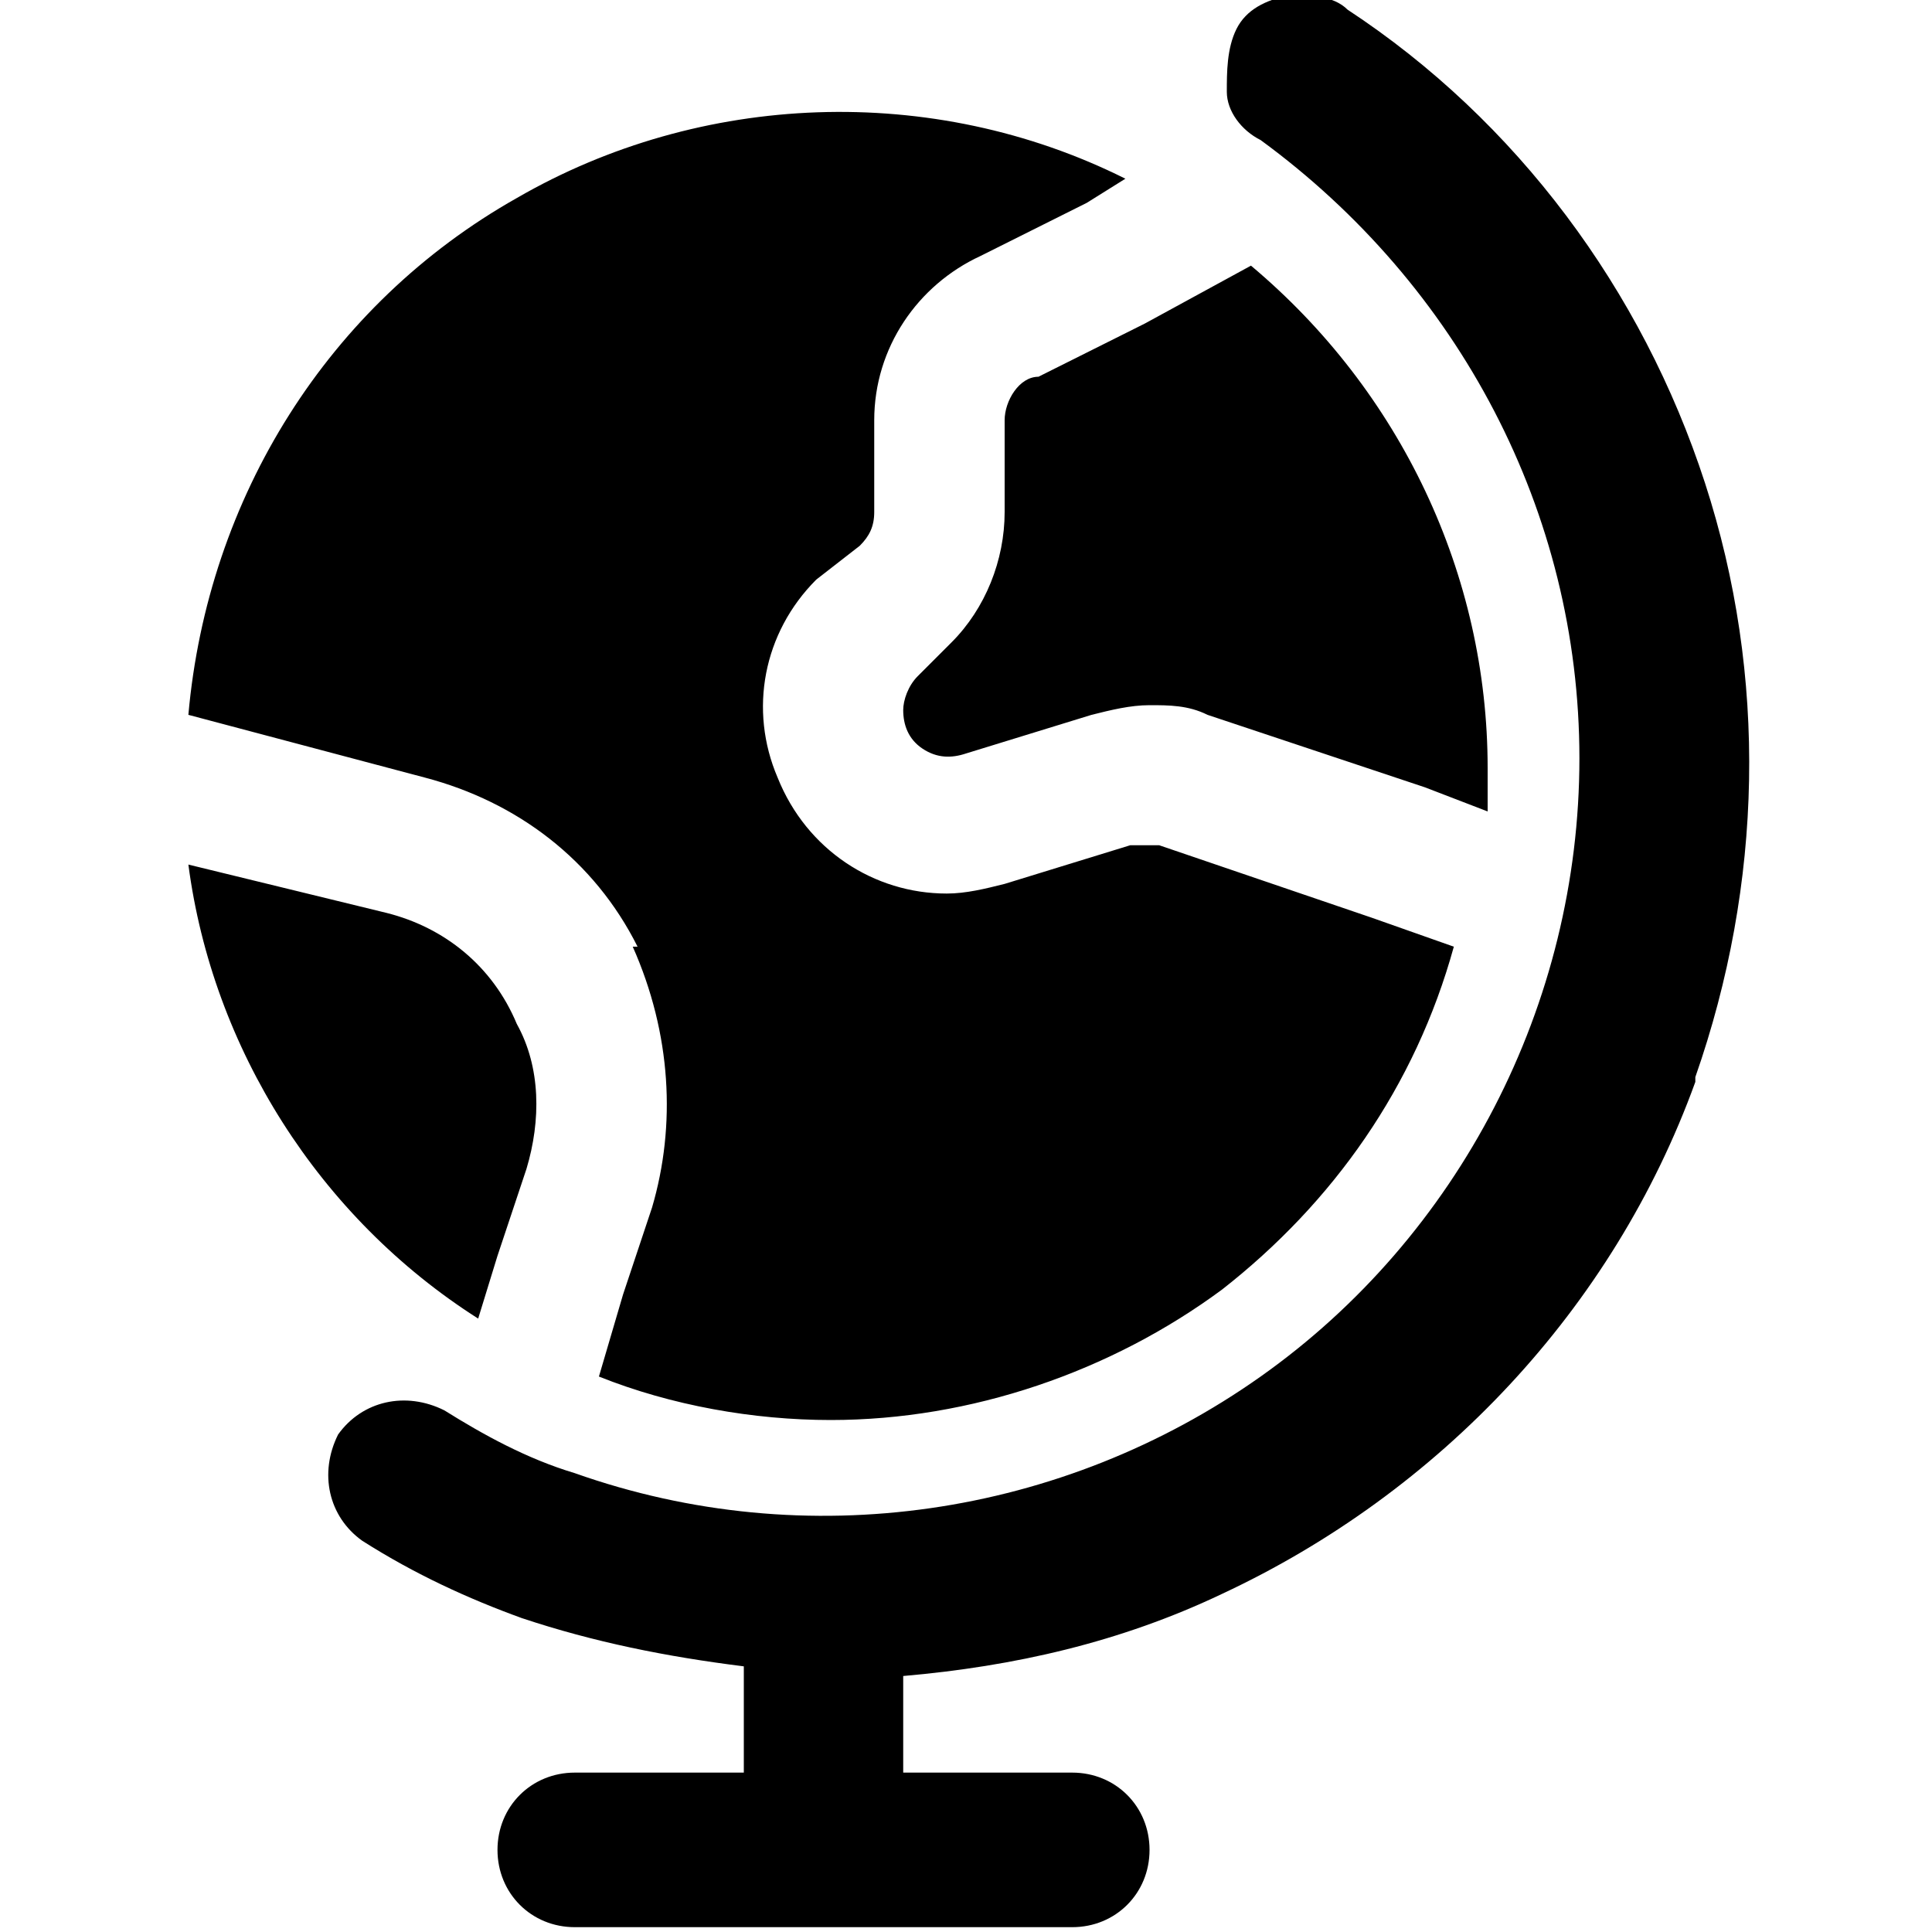<?xml version="1.0" encoding="UTF-8"?>
<svg xmlns="http://www.w3.org/2000/svg" version="1.1" viewBox="0 0 40 40">
  <!-- Generator: Adobe Illustrator 28.7.1, SVG Export Plug-In . SVG Version: 1.2.0 Build 142)  -->
  <g>
    <g id="Layer_1">
      <g id="Layer_1-2" data-name="Layer_1">
        <path d="M35.1,22.4c-1.7,4.7-5.3,8.5-9.8,10.6-2.1,1-4.3,1.5-6.6,1.7v2h3.5c.9,0,1.6.7,1.6,1.6s-.7,1.6-1.6,1.6h-10.3c-.9,0-1.6-.7-1.6-1.6s.7-1.6,1.6-1.6h3.5v-2.2h0c-1.6-.2-3.1-.5-4.6-1-1.1-.4-2.2-.9-3.3-1.6-.7-.5-.9-1.4-.5-2.2.5-.7,1.4-.9,2.2-.5.8.5,1.7,1,2.7,1.3,4.8,1.7,10.1.9,14.2-2,4.1-2.9,6.6-7.7,6.6-12.8s-2.5-9.8-6.6-12.8c-.4-.2-.7-.6-.7-1s0-.9.2-1.3C25.8.2,26.2,0,26.7-.1c.4,0,.9,0,1.2.3,3.5,2.3,6.1,5.8,7.4,9.8s1.2,8.3-.2,12.3h0ZM20.8,8.8v1.8c0,1-.4,2-1.1,2.7l-.7.7h0c-.2.2-.3.5-.3.7,0,.3.1.6.4.8s.6.2.9.1l2.6-.8c.4-.1.8-.2,1.2-.2s.8,0,1.2.2l4.5,1.5,1.3.5v-.9h0c0-4-1.8-7.8-4.9-10.4l-2.2,1.2-2.2,1.1c-.4,0-.7.5-.7.9h0ZM13.1,19.6h0c.8,1.8.9,3.7.4,5.4l-.6,1.8-.5,1.7h0c1.5.6,3.2.9,4.8.9,2.9,0,5.8-1,8.1-2.7,2.3-1.8,4-4.2,4.8-7.1l-1.7-.6-4.4-1.5h-.6l-2.6.8c-.4.1-.8.2-1.2.2-1.5,0-2.9-.9-3.5-2.4-.6-1.4-.3-3,.8-4.1l.9-.7c.2-.2.3-.4.3-.7v-1.9c0-1.5.9-2.8,2.2-3.4l2.2-1.1.8-.5c-4-2-8.8-1.8-12.6.4-3.9,2.2-6.4,6.2-6.8,10.7l4.9,1.3c1.9.5,3.5,1.7,4.4,3.5h0ZM9.9,27.3l.4-1.3.6-1.8c.3-1,.3-2.1-.2-3h0c-.5-1.2-1.5-2-2.7-2.3l-4.1-1c.5,3.8,2.7,7.3,6,9.4h0Z"/>
      </g>
    </g>
  </g>
</svg>